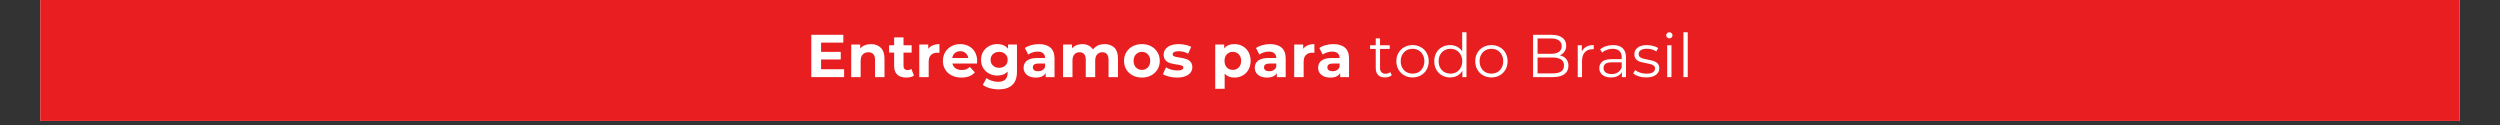 <svg xmlns="http://www.w3.org/2000/svg" xmlns:xlink="http://www.w3.org/1999/xlink" width="800" viewBox="0 0 600 30" height="40" preserveAspectRatio="xMidYMid meet"><rect x="0" y="0" width="600" height="30" fill="#333333" stroke="none"/><defs><g></g><clipPath id="a9191b6b26"><path d="M 9.676 0 L 590.32 0 L 590.32 29.031 L 9.676 29.031 Z M 9.676 0 " clip-rule="nonzero"></path></clipPath></defs><g clip-path="url(#a9191b6b26)"><path fill="#ffffff" d="M 9.676 0 L 590.324 0 L 590.324 29.031 L 9.676 29.031 Z M 9.676 0 " fill-opacity="1" fill-rule="nonzero"></path><path fill="#e81e20" d="M 9.676 0 L 590.324 0 L 590.324 29.031 L 9.676 29.031 Z M 9.676 0 " fill-opacity="1" fill-rule="nonzero"></path></g><g fill="#ffffff" fill-opacity="1"><g transform="translate(193.511, 18.508)"><g><path d="M 9.078 -1.891 L 9.078 0 L 1.203 0 L 1.203 -10.156 L 8.891 -10.156 L 8.891 -8.281 L 3.547 -8.281 L 3.547 -6.062 L 8.266 -6.062 L 8.266 -4.234 L 3.547 -4.234 L 3.547 -1.891 Z M 9.078 -1.891 "></path></g></g></g><g fill="#ffffff" fill-opacity="1"><g transform="translate(203.243, 18.508)"><g><path d="M 5.797 -7.922 C 6.766 -7.922 7.547 -7.629 8.141 -7.047 C 8.734 -6.473 9.031 -5.613 9.031 -4.469 L 9.031 0 L 6.766 0 L 6.766 -4.125 C 6.766 -4.738 6.629 -5.195 6.359 -5.5 C 6.086 -5.812 5.695 -5.969 5.188 -5.969 C 4.613 -5.969 4.156 -5.789 3.812 -5.438 C 3.477 -5.082 3.312 -4.555 3.312 -3.859 L 3.312 0 L 1.047 0 L 1.047 -7.812 L 3.203 -7.812 L 3.203 -6.891 C 3.504 -7.223 3.879 -7.477 4.328 -7.656 C 4.773 -7.832 5.266 -7.922 5.797 -7.922 Z M 5.797 -7.922 "></path></g></g></g><g fill="#ffffff" fill-opacity="1"><g transform="translate(213.266, 18.508)"><g><path d="M 6.078 -0.375 C 5.859 -0.207 5.586 -0.082 5.266 0 C 4.941 0.07 4.598 0.109 4.234 0.109 C 3.305 0.109 2.586 -0.125 2.078 -0.594 C 1.578 -1.07 1.328 -1.77 1.328 -2.688 L 1.328 -5.891 L 0.109 -5.891 L 0.109 -7.641 L 1.328 -7.641 L 1.328 -9.531 L 3.578 -9.531 L 3.578 -7.641 L 5.531 -7.641 L 5.531 -5.891 L 3.578 -5.891 L 3.578 -2.719 C 3.578 -2.383 3.66 -2.129 3.828 -1.953 C 4.004 -1.773 4.25 -1.688 4.562 -1.688 C 4.914 -1.688 5.219 -1.781 5.469 -1.969 Z M 6.078 -0.375 "></path></g></g></g><g fill="#ffffff" fill-opacity="1"><g transform="translate(219.576, 18.508)"><g><path d="M 3.203 -6.781 C 3.473 -7.156 3.836 -7.438 4.297 -7.625 C 4.766 -7.82 5.297 -7.922 5.891 -7.922 L 5.891 -5.828 C 5.641 -5.848 5.473 -5.859 5.391 -5.859 C 4.734 -5.859 4.223 -5.676 3.859 -5.312 C 3.492 -4.957 3.312 -4.414 3.312 -3.688 L 3.312 0 L 1.047 0 L 1.047 -7.812 L 3.203 -7.812 Z M 3.203 -6.781 "></path></g></g></g><g fill="#ffffff" fill-opacity="1"><g transform="translate(225.827, 18.508)"><g><path d="M 8.688 -3.875 C 8.688 -3.844 8.676 -3.641 8.656 -3.266 L 2.75 -3.266 C 2.852 -2.785 3.102 -2.406 3.5 -2.125 C 3.895 -1.844 4.391 -1.703 4.984 -1.703 C 5.391 -1.703 5.75 -1.758 6.062 -1.875 C 6.375 -2 6.664 -2.191 6.938 -2.453 L 8.141 -1.141 C 7.41 -0.305 6.336 0.109 4.922 0.109 C 4.035 0.109 3.254 -0.062 2.578 -0.406 C 1.898 -0.75 1.379 -1.223 1.016 -1.828 C 0.648 -2.441 0.469 -3.133 0.469 -3.906 C 0.469 -4.664 0.645 -5.352 1 -5.969 C 1.363 -6.582 1.863 -7.062 2.5 -7.406 C 3.133 -7.75 3.844 -7.922 4.625 -7.922 C 5.395 -7.922 6.086 -7.754 6.703 -7.422 C 7.328 -7.098 7.812 -6.629 8.156 -6.016 C 8.508 -5.398 8.688 -4.688 8.688 -3.875 Z M 4.641 -6.219 C 4.129 -6.219 3.695 -6.07 3.344 -5.781 C 3 -5.488 2.789 -5.094 2.719 -4.594 L 6.562 -4.594 C 6.477 -5.082 6.266 -5.473 5.922 -5.766 C 5.578 -6.066 5.148 -6.219 4.641 -6.219 Z M 4.641 -6.219 "></path></g></g></g><g fill="#ffffff" fill-opacity="1"><g transform="translate(234.98, 18.508)"><g><path d="M 9.094 -7.812 L 9.094 -1.312 C 9.094 0.125 8.719 1.191 7.969 1.891 C 7.227 2.586 6.145 2.938 4.719 2.938 C 3.957 2.938 3.238 2.844 2.562 2.656 C 1.883 2.469 1.328 2.203 0.891 1.859 L 1.781 0.234 C 2.113 0.504 2.531 0.719 3.031 0.875 C 3.531 1.039 4.035 1.125 4.547 1.125 C 5.328 1.125 5.906 0.945 6.281 0.594 C 6.656 0.238 6.844 -0.297 6.844 -1.016 L 6.844 -1.344 C 6.25 -0.695 5.426 -0.375 4.375 -0.375 C 3.656 -0.375 3 -0.531 2.406 -0.844 C 1.812 -1.164 1.336 -1.609 0.984 -2.172 C 0.641 -2.742 0.469 -3.406 0.469 -4.156 C 0.469 -4.895 0.641 -5.551 0.984 -6.125 C 1.336 -6.695 1.812 -7.141 2.406 -7.453 C 3 -7.766 3.656 -7.922 4.375 -7.922 C 5.5 -7.922 6.359 -7.551 6.953 -6.812 L 6.953 -7.812 Z M 4.812 -2.234 C 5.414 -2.234 5.906 -2.41 6.281 -2.766 C 6.664 -3.117 6.859 -3.582 6.859 -4.156 C 6.859 -4.727 6.664 -5.188 6.281 -5.531 C 5.906 -5.883 5.414 -6.062 4.812 -6.062 C 4.219 -6.062 3.727 -5.883 3.344 -5.531 C 2.957 -5.188 2.766 -4.727 2.766 -4.156 C 2.766 -3.582 2.957 -3.117 3.344 -2.766 C 3.727 -2.41 4.219 -2.234 4.812 -2.234 Z M 4.812 -2.234 "></path></g></g></g><g fill="#ffffff" fill-opacity="1"><g transform="translate(245.133, 18.508)"><g><path d="M 4.188 -7.922 C 5.406 -7.922 6.336 -7.633 6.984 -7.062 C 7.629 -6.488 7.953 -5.617 7.953 -4.453 L 7.953 0 L 5.828 0 L 5.828 -0.969 C 5.41 -0.25 4.617 0.109 3.453 0.109 C 2.859 0.109 2.336 0.008 1.891 -0.188 C 1.453 -0.395 1.113 -0.676 0.875 -1.031 C 0.645 -1.383 0.531 -1.789 0.531 -2.25 C 0.531 -2.977 0.801 -3.551 1.344 -3.969 C 1.895 -4.383 2.742 -4.594 3.891 -4.594 L 5.688 -4.594 C 5.688 -5.082 5.535 -5.457 5.234 -5.719 C 4.941 -5.988 4.492 -6.125 3.891 -6.125 C 3.473 -6.125 3.062 -6.055 2.656 -5.922 C 2.258 -5.797 1.922 -5.625 1.641 -5.406 L 0.828 -6.984 C 1.254 -7.285 1.766 -7.516 2.359 -7.672 C 2.953 -7.836 3.562 -7.922 4.188 -7.922 Z M 4.016 -1.406 C 4.398 -1.406 4.742 -1.492 5.047 -1.672 C 5.348 -1.848 5.562 -2.113 5.688 -2.469 L 5.688 -3.266 L 4.141 -3.266 C 3.211 -3.266 2.75 -2.957 2.75 -2.344 C 2.75 -2.062 2.859 -1.832 3.078 -1.656 C 3.305 -1.488 3.617 -1.406 4.016 -1.406 Z M 4.016 -1.406 "></path></g></g></g><g fill="#ffffff" fill-opacity="1"><g transform="translate(254.083, 18.508)"><g><path d="M 11.047 -7.922 C 12.023 -7.922 12.801 -7.633 13.375 -7.062 C 13.945 -6.488 14.234 -5.625 14.234 -4.469 L 14.234 0 L 11.969 0 L 11.969 -4.125 C 11.969 -4.738 11.836 -5.195 11.578 -5.5 C 11.328 -5.812 10.969 -5.969 10.5 -5.969 C 9.969 -5.969 9.547 -5.797 9.234 -5.453 C 8.922 -5.109 8.766 -4.598 8.766 -3.922 L 8.766 0 L 6.5 0 L 6.5 -4.125 C 6.5 -5.352 6.004 -5.969 5.016 -5.969 C 4.492 -5.969 4.078 -5.797 3.766 -5.453 C 3.461 -5.109 3.312 -4.598 3.312 -3.922 L 3.312 0 L 1.047 0 L 1.047 -7.812 L 3.203 -7.812 L 3.203 -6.906 C 3.492 -7.238 3.848 -7.488 4.266 -7.656 C 4.691 -7.832 5.156 -7.922 5.656 -7.922 C 6.207 -7.922 6.707 -7.812 7.156 -7.594 C 7.602 -7.375 7.961 -7.055 8.234 -6.641 C 8.547 -7.055 8.945 -7.375 9.438 -7.594 C 9.926 -7.812 10.461 -7.922 11.047 -7.922 Z M 11.047 -7.922 "></path></g></g></g><g fill="#ffffff" fill-opacity="1"><g transform="translate(269.299, 18.508)"><g><path d="M 4.766 0.109 C 3.941 0.109 3.203 -0.062 2.547 -0.406 C 1.891 -0.75 1.379 -1.223 1.016 -1.828 C 0.648 -2.441 0.469 -3.133 0.469 -3.906 C 0.469 -4.676 0.648 -5.363 1.016 -5.969 C 1.379 -6.582 1.891 -7.062 2.547 -7.406 C 3.203 -7.75 3.941 -7.922 4.766 -7.922 C 5.586 -7.922 6.32 -7.75 6.969 -7.406 C 7.613 -7.062 8.117 -6.582 8.484 -5.969 C 8.859 -5.363 9.047 -4.676 9.047 -3.906 C 9.047 -3.133 8.859 -2.441 8.484 -1.828 C 8.117 -1.223 7.613 -0.75 6.969 -0.406 C 6.32 -0.062 5.586 0.109 4.766 0.109 Z M 4.766 -1.734 C 5.336 -1.734 5.812 -1.93 6.188 -2.328 C 6.562 -2.723 6.75 -3.25 6.75 -3.906 C 6.75 -4.562 6.562 -5.082 6.188 -5.469 C 5.812 -5.863 5.336 -6.062 4.766 -6.062 C 4.18 -6.062 3.703 -5.863 3.328 -5.469 C 2.953 -5.082 2.766 -4.562 2.766 -3.906 C 2.766 -3.25 2.953 -2.723 3.328 -2.328 C 3.703 -1.93 4.18 -1.734 4.766 -1.734 Z M 4.766 -1.734 "></path></g></g></g><g fill="#ffffff" fill-opacity="1"><g transform="translate(278.799, 18.508)"><g><path d="M 3.672 0.109 C 3.023 0.109 2.391 0.031 1.766 -0.125 C 1.148 -0.281 0.66 -0.477 0.297 -0.719 L 1.047 -2.344 C 1.391 -2.125 1.805 -1.941 2.297 -1.797 C 2.797 -1.66 3.285 -1.594 3.766 -1.594 C 4.723 -1.594 5.203 -1.832 5.203 -2.312 C 5.203 -2.531 5.066 -2.688 4.797 -2.781 C 4.535 -2.883 4.133 -2.969 3.594 -3.031 C 2.957 -3.125 2.43 -3.234 2.016 -3.359 C 1.598 -3.492 1.238 -3.719 0.938 -4.031 C 0.633 -4.352 0.484 -4.812 0.484 -5.406 C 0.484 -5.895 0.625 -6.328 0.906 -6.703 C 1.188 -7.086 1.598 -7.383 2.141 -7.594 C 2.691 -7.812 3.344 -7.922 4.094 -7.922 C 4.645 -7.922 5.191 -7.859 5.734 -7.734 C 6.285 -7.617 6.738 -7.457 7.094 -7.25 L 6.344 -5.625 C 5.656 -6.02 4.906 -6.219 4.094 -6.219 C 3.613 -6.219 3.25 -6.148 3 -6.016 C 2.758 -5.879 2.641 -5.703 2.641 -5.484 C 2.641 -5.242 2.77 -5.07 3.031 -4.969 C 3.289 -4.875 3.707 -4.785 4.281 -4.703 C 4.914 -4.598 5.438 -4.484 5.844 -4.359 C 6.25 -4.242 6.602 -4.023 6.906 -3.703 C 7.207 -3.379 7.359 -2.93 7.359 -2.359 C 7.359 -1.879 7.211 -1.453 6.922 -1.078 C 6.629 -0.703 6.203 -0.41 5.641 -0.203 C 5.086 0.004 4.43 0.109 3.672 0.109 Z M 3.672 0.109 "></path></g></g></g><g fill="#ffffff" fill-opacity="1"><g transform="translate(286.501, 18.508)"><g></g></g></g><g fill="#ffffff" fill-opacity="1"><g transform="translate(290.606, 18.508)"><g><path d="M 5.656 -7.922 C 6.383 -7.922 7.047 -7.754 7.641 -7.422 C 8.234 -7.086 8.695 -6.617 9.031 -6.016 C 9.375 -5.41 9.547 -4.707 9.547 -3.906 C 9.547 -3.102 9.375 -2.398 9.031 -1.797 C 8.695 -1.191 8.234 -0.723 7.641 -0.391 C 7.047 -0.055 6.383 0.109 5.656 0.109 C 4.664 0.109 3.883 -0.203 3.312 -0.828 L 3.312 2.812 L 1.047 2.812 L 1.047 -7.812 L 3.203 -7.812 L 3.203 -6.906 C 3.766 -7.582 4.582 -7.922 5.656 -7.922 Z M 5.266 -1.734 C 5.848 -1.734 6.328 -1.93 6.703 -2.328 C 7.078 -2.723 7.266 -3.25 7.266 -3.906 C 7.266 -4.562 7.078 -5.082 6.703 -5.469 C 6.328 -5.863 5.848 -6.062 5.266 -6.062 C 4.68 -6.062 4.203 -5.863 3.828 -5.469 C 3.461 -5.082 3.281 -4.562 3.281 -3.906 C 3.281 -3.25 3.461 -2.723 3.828 -2.328 C 4.203 -1.93 4.68 -1.734 5.266 -1.734 Z M 5.266 -1.734 "></path></g></g></g><g fill="#ffffff" fill-opacity="1"><g transform="translate(300.615, 18.508)"><g><path d="M 4.188 -7.922 C 5.406 -7.922 6.336 -7.633 6.984 -7.062 C 7.629 -6.488 7.953 -5.617 7.953 -4.453 L 7.953 0 L 5.828 0 L 5.828 -0.969 C 5.41 -0.25 4.617 0.109 3.453 0.109 C 2.859 0.109 2.336 0.008 1.891 -0.188 C 1.453 -0.395 1.113 -0.676 0.875 -1.031 C 0.645 -1.383 0.531 -1.789 0.531 -2.25 C 0.531 -2.977 0.801 -3.551 1.344 -3.969 C 1.895 -4.383 2.742 -4.594 3.891 -4.594 L 5.688 -4.594 C 5.688 -5.082 5.535 -5.457 5.234 -5.719 C 4.941 -5.988 4.492 -6.125 3.891 -6.125 C 3.473 -6.125 3.062 -6.055 2.656 -5.922 C 2.258 -5.797 1.922 -5.625 1.641 -5.406 L 0.828 -6.984 C 1.254 -7.285 1.766 -7.516 2.359 -7.672 C 2.953 -7.836 3.562 -7.922 4.188 -7.922 Z M 4.016 -1.406 C 4.398 -1.406 4.742 -1.492 5.047 -1.672 C 5.348 -1.848 5.562 -2.113 5.688 -2.469 L 5.688 -3.266 L 4.141 -3.266 C 3.211 -3.266 2.75 -2.957 2.75 -2.344 C 2.75 -2.062 2.859 -1.832 3.078 -1.656 C 3.305 -1.488 3.617 -1.406 4.016 -1.406 Z M 4.016 -1.406 "></path></g></g></g><g fill="#ffffff" fill-opacity="1"><g transform="translate(309.564, 18.508)"><g><path d="M 3.203 -6.781 C 3.473 -7.156 3.836 -7.438 4.297 -7.625 C 4.766 -7.82 5.297 -7.922 5.891 -7.922 L 5.891 -5.828 C 5.641 -5.848 5.473 -5.859 5.391 -5.859 C 4.734 -5.859 4.223 -5.676 3.859 -5.312 C 3.492 -4.957 3.312 -4.414 3.312 -3.688 L 3.312 0 L 1.047 0 L 1.047 -7.812 L 3.203 -7.812 Z M 3.203 -6.781 "></path></g></g></g><g fill="#ffffff" fill-opacity="1"><g transform="translate(315.816, 18.508)"><g><path d="M 4.188 -7.922 C 5.406 -7.922 6.336 -7.633 6.984 -7.062 C 7.629 -6.488 7.953 -5.617 7.953 -4.453 L 7.953 0 L 5.828 0 L 5.828 -0.969 C 5.41 -0.25 4.617 0.109 3.453 0.109 C 2.859 0.109 2.336 0.008 1.891 -0.188 C 1.453 -0.395 1.113 -0.676 0.875 -1.031 C 0.645 -1.383 0.531 -1.789 0.531 -2.25 C 0.531 -2.977 0.801 -3.551 1.344 -3.969 C 1.895 -4.383 2.742 -4.594 3.891 -4.594 L 5.688 -4.594 C 5.688 -5.082 5.535 -5.457 5.234 -5.719 C 4.941 -5.988 4.492 -6.125 3.891 -6.125 C 3.473 -6.125 3.062 -6.055 2.656 -5.922 C 2.258 -5.797 1.922 -5.625 1.641 -5.406 L 0.828 -6.984 C 1.254 -7.285 1.766 -7.516 2.359 -7.672 C 2.953 -7.836 3.562 -7.922 4.188 -7.922 Z M 4.016 -1.406 C 4.398 -1.406 4.742 -1.492 5.047 -1.672 C 5.348 -1.848 5.562 -2.113 5.688 -2.469 L 5.688 -3.266 L 4.141 -3.266 C 3.211 -3.266 2.75 -2.957 2.75 -2.344 C 2.75 -2.062 2.859 -1.832 3.078 -1.656 C 3.305 -1.488 3.617 -1.406 4.016 -1.406 Z M 4.016 -1.406 "></path></g></g></g><g fill="#ffffff" fill-opacity="1"><g transform="translate(324.768, 18.508)"><g></g></g></g><g fill="#ffffff" fill-opacity="1"><g transform="translate(328.568, 18.508)"><g><path d="M 5.453 -0.469 C 5.266 -0.289 5.023 -0.156 4.734 -0.062 C 4.453 0.031 4.156 0.078 3.844 0.078 C 3.125 0.078 2.57 -0.113 2.188 -0.5 C 1.801 -0.895 1.609 -1.441 1.609 -2.141 L 1.609 -6.766 L 0.25 -6.766 L 0.25 -7.641 L 1.609 -7.641 L 1.609 -9.297 L 2.641 -9.297 L 2.641 -7.641 L 4.969 -7.641 L 4.969 -6.766 L 2.641 -6.766 L 2.641 -2.203 C 2.641 -1.754 2.754 -1.41 2.984 -1.172 C 3.211 -0.93 3.539 -0.812 3.969 -0.812 C 4.176 -0.812 4.379 -0.844 4.578 -0.906 C 4.773 -0.977 4.945 -1.078 5.094 -1.203 Z M 5.453 -0.469 "></path></g></g></g><g fill="#ffffff" fill-opacity="1"><g transform="translate(334.457, 18.508)"><g><path d="M 4.562 0.078 C 3.82 0.078 3.156 -0.086 2.562 -0.422 C 1.977 -0.754 1.516 -1.219 1.172 -1.812 C 0.836 -2.406 0.672 -3.07 0.672 -3.812 C 0.672 -4.562 0.836 -5.227 1.172 -5.812 C 1.516 -6.406 1.977 -6.863 2.562 -7.188 C 3.156 -7.52 3.82 -7.688 4.562 -7.688 C 5.289 -7.688 5.953 -7.52 6.547 -7.188 C 7.141 -6.863 7.602 -6.406 7.938 -5.812 C 8.27 -5.227 8.438 -4.562 8.438 -3.812 C 8.438 -3.07 8.27 -2.406 7.938 -1.812 C 7.602 -1.219 7.141 -0.754 6.547 -0.422 C 5.953 -0.086 5.289 0.078 4.562 0.078 Z M 4.562 -0.844 C 5.102 -0.844 5.586 -0.961 6.016 -1.203 C 6.441 -1.453 6.773 -1.805 7.016 -2.266 C 7.266 -2.723 7.391 -3.238 7.391 -3.812 C 7.391 -4.395 7.266 -4.91 7.016 -5.359 C 6.773 -5.816 6.441 -6.172 6.016 -6.422 C 5.586 -6.672 5.102 -6.797 4.562 -6.797 C 4.02 -6.797 3.531 -6.672 3.094 -6.422 C 2.664 -6.172 2.328 -5.816 2.078 -5.359 C 1.836 -4.91 1.719 -4.395 1.719 -3.812 C 1.719 -3.238 1.836 -2.723 2.078 -2.266 C 2.328 -1.805 2.664 -1.453 3.094 -1.203 C 3.531 -0.961 4.02 -0.844 4.562 -0.844 Z M 4.562 -0.844 "></path></g></g></g><g fill="#ffffff" fill-opacity="1"><g transform="translate(343.552, 18.508)"><g><path d="M 8.406 -10.766 L 8.406 0 L 7.422 0 L 7.422 -1.516 C 7.109 -0.992 6.695 -0.598 6.188 -0.328 C 5.676 -0.055 5.102 0.078 4.469 0.078 C 3.75 0.078 3.098 -0.086 2.516 -0.422 C 1.941 -0.754 1.488 -1.211 1.156 -1.797 C 0.832 -2.391 0.672 -3.062 0.672 -3.812 C 0.672 -4.57 0.832 -5.242 1.156 -5.828 C 1.488 -6.422 1.941 -6.879 2.516 -7.203 C 3.098 -7.523 3.75 -7.688 4.469 -7.688 C 5.094 -7.688 5.648 -7.555 6.141 -7.297 C 6.641 -7.047 7.051 -6.676 7.375 -6.188 L 7.375 -10.766 Z M 4.562 -0.844 C 5.094 -0.844 5.57 -0.961 6 -1.203 C 6.426 -1.453 6.766 -1.805 7.016 -2.266 C 7.266 -2.723 7.391 -3.238 7.391 -3.812 C 7.391 -4.395 7.266 -4.91 7.016 -5.359 C 6.766 -5.816 6.426 -6.172 6 -6.422 C 5.57 -6.672 5.094 -6.797 4.562 -6.797 C 4.02 -6.797 3.531 -6.672 3.094 -6.422 C 2.664 -6.172 2.328 -5.816 2.078 -5.359 C 1.836 -4.91 1.719 -4.395 1.719 -3.812 C 1.719 -3.238 1.836 -2.723 2.078 -2.266 C 2.328 -1.805 2.664 -1.453 3.094 -1.203 C 3.531 -0.961 4.02 -0.844 4.562 -0.844 Z M 4.562 -0.844 "></path></g></g></g><g fill="#ffffff" fill-opacity="1"><g transform="translate(353.386, 18.508)"><g><path d="M 4.562 0.078 C 3.82 0.078 3.156 -0.086 2.562 -0.422 C 1.977 -0.754 1.516 -1.219 1.172 -1.812 C 0.836 -2.406 0.672 -3.07 0.672 -3.812 C 0.672 -4.562 0.836 -5.227 1.172 -5.812 C 1.516 -6.406 1.977 -6.863 2.562 -7.188 C 3.156 -7.52 3.82 -7.688 4.562 -7.688 C 5.289 -7.688 5.953 -7.52 6.547 -7.188 C 7.141 -6.863 7.602 -6.406 7.938 -5.812 C 8.27 -5.227 8.438 -4.562 8.438 -3.812 C 8.438 -3.07 8.27 -2.406 7.938 -1.812 C 7.602 -1.219 7.141 -0.754 6.547 -0.422 C 5.953 -0.086 5.289 0.078 4.562 0.078 Z M 4.562 -0.844 C 5.102 -0.844 5.586 -0.961 6.016 -1.203 C 6.441 -1.453 6.773 -1.805 7.016 -2.266 C 7.266 -2.723 7.391 -3.238 7.391 -3.812 C 7.391 -4.395 7.266 -4.91 7.016 -5.359 C 6.773 -5.816 6.441 -6.172 6.016 -6.422 C 5.586 -6.672 5.102 -6.797 4.562 -6.797 C 4.02 -6.797 3.531 -6.672 3.094 -6.422 C 2.664 -6.172 2.328 -5.816 2.078 -5.359 C 1.836 -4.91 1.719 -4.395 1.719 -3.812 C 1.719 -3.238 1.836 -2.723 2.078 -2.266 C 2.328 -1.805 2.664 -1.453 3.094 -1.203 C 3.531 -0.961 4.02 -0.844 4.562 -0.844 Z M 4.562 -0.844 "></path></g></g></g><g fill="#ffffff" fill-opacity="1"><g transform="translate(362.481, 18.508)"><g></g></g></g><g fill="#ffffff" fill-opacity="1"><g transform="translate(366.281, 18.508)"><g><path d="M 8.062 -5.234 C 8.727 -5.086 9.238 -4.801 9.594 -4.375 C 9.957 -3.945 10.141 -3.395 10.141 -2.719 C 10.141 -1.844 9.816 -1.172 9.172 -0.703 C 8.535 -0.234 7.586 0 6.328 0 L 1.656 0 L 1.656 -10.156 L 6.031 -10.156 C 7.164 -10.156 8.047 -9.926 8.672 -9.469 C 9.297 -9.02 9.609 -8.379 9.609 -7.547 C 9.609 -6.984 9.469 -6.504 9.188 -6.109 C 8.914 -5.723 8.539 -5.43 8.062 -5.234 Z M 2.734 -9.281 L 2.734 -5.594 L 5.969 -5.594 C 6.789 -5.594 7.422 -5.75 7.859 -6.062 C 8.305 -6.375 8.531 -6.832 8.531 -7.438 C 8.531 -8.031 8.305 -8.484 7.859 -8.797 C 7.422 -9.117 6.789 -9.281 5.969 -9.281 Z M 6.312 -0.891 C 7.219 -0.891 7.906 -1.039 8.375 -1.344 C 8.844 -1.656 9.078 -2.141 9.078 -2.797 C 9.078 -4.066 8.156 -4.703 6.312 -4.703 L 2.734 -4.703 L 2.734 -0.891 Z M 6.312 -0.891 "></path></g></g></g><g fill="#ffffff" fill-opacity="1"><g transform="translate(377.218, 18.508)"><g><path d="M 2.422 -6.141 C 2.66 -6.648 3.02 -7.035 3.5 -7.297 C 3.977 -7.555 4.57 -7.688 5.281 -7.688 L 5.281 -6.688 L 5.031 -6.703 C 4.227 -6.703 3.598 -6.453 3.141 -5.953 C 2.691 -5.461 2.469 -4.773 2.469 -3.891 L 2.469 0 L 1.438 0 L 1.438 -7.641 L 2.422 -7.641 Z M 2.422 -6.141 "></path></g></g></g><g fill="#ffffff" fill-opacity="1"><g transform="translate(383.034, 18.508)"><g><path d="M 4.109 -7.688 C 5.109 -7.688 5.875 -7.438 6.406 -6.938 C 6.938 -6.445 7.203 -5.711 7.203 -4.734 L 7.203 0 L 6.219 0 L 6.219 -1.188 C 5.977 -0.789 5.633 -0.477 5.188 -0.25 C 4.738 -0.031 4.203 0.078 3.578 0.078 C 2.734 0.078 2.055 -0.125 1.547 -0.531 C 1.047 -0.938 0.797 -1.473 0.797 -2.141 C 0.797 -2.797 1.031 -3.32 1.5 -3.719 C 1.969 -4.113 2.719 -4.312 3.75 -4.312 L 6.172 -4.312 L 6.172 -4.781 C 6.172 -5.438 5.984 -5.938 5.609 -6.281 C 5.242 -6.625 4.707 -6.797 4 -6.797 C 3.52 -6.797 3.055 -6.711 2.609 -6.547 C 2.16 -6.391 1.781 -6.172 1.469 -5.891 L 1 -6.656 C 1.383 -6.988 1.848 -7.242 2.391 -7.422 C 2.93 -7.598 3.504 -7.688 4.109 -7.688 Z M 3.75 -0.734 C 4.32 -0.734 4.816 -0.863 5.234 -1.125 C 5.648 -1.395 5.961 -1.785 6.172 -2.297 L 6.172 -3.547 L 3.781 -3.547 C 2.469 -3.547 1.812 -3.086 1.812 -2.172 C 1.812 -1.734 1.977 -1.383 2.312 -1.125 C 2.656 -0.863 3.133 -0.734 3.75 -0.734 Z M 3.75 -0.734 "></path></g></g></g><g fill="#ffffff" fill-opacity="1"><g transform="translate(391.592, 18.508)"><g><path d="M 3.484 0.078 C 2.867 0.078 2.273 -0.008 1.703 -0.188 C 1.141 -0.375 0.695 -0.602 0.375 -0.875 L 0.844 -1.688 C 1.164 -1.438 1.566 -1.227 2.047 -1.062 C 2.523 -0.906 3.031 -0.828 3.562 -0.828 C 4.25 -0.828 4.758 -0.938 5.094 -1.156 C 5.438 -1.375 5.609 -1.68 5.609 -2.078 C 5.609 -2.359 5.516 -2.578 5.328 -2.734 C 5.141 -2.891 4.906 -3.008 4.625 -3.094 C 4.344 -3.176 3.973 -3.258 3.516 -3.344 C 2.891 -3.457 2.391 -3.57 2.016 -3.688 C 1.641 -3.812 1.316 -4.02 1.047 -4.312 C 0.785 -4.602 0.656 -5.004 0.656 -5.516 C 0.656 -6.148 0.922 -6.672 1.453 -7.078 C 1.984 -7.484 2.723 -7.688 3.672 -7.688 C 4.16 -7.688 4.648 -7.617 5.141 -7.484 C 5.641 -7.359 6.051 -7.191 6.375 -6.984 L 5.922 -6.156 C 5.297 -6.594 4.547 -6.812 3.672 -6.812 C 3.016 -6.812 2.52 -6.691 2.188 -6.453 C 1.852 -6.223 1.688 -5.922 1.688 -5.547 C 1.688 -5.254 1.781 -5.02 1.969 -4.844 C 2.156 -4.676 2.391 -4.551 2.672 -4.469 C 2.953 -4.383 3.336 -4.297 3.828 -4.203 C 4.441 -4.086 4.93 -3.973 5.297 -3.859 C 5.66 -3.742 5.973 -3.547 6.234 -3.266 C 6.504 -2.984 6.641 -2.598 6.641 -2.109 C 6.641 -1.441 6.359 -0.91 5.797 -0.516 C 5.242 -0.117 4.473 0.078 3.484 0.078 Z M 3.484 0.078 "></path></g></g></g><g fill="#ffffff" fill-opacity="1"><g transform="translate(398.685, 18.508)"><g><path d="M 1.438 -7.641 L 2.469 -7.641 L 2.469 0 L 1.438 0 Z M 1.953 -9.297 C 1.742 -9.297 1.566 -9.367 1.422 -9.516 C 1.273 -9.66 1.203 -9.836 1.203 -10.047 C 1.203 -10.234 1.273 -10.398 1.422 -10.547 C 1.566 -10.691 1.742 -10.766 1.953 -10.766 C 2.172 -10.766 2.352 -10.691 2.5 -10.547 C 2.645 -10.41 2.719 -10.25 2.719 -10.062 C 2.719 -9.844 2.645 -9.66 2.5 -9.516 C 2.352 -9.367 2.172 -9.297 1.953 -9.297 Z M 1.953 -9.297 "></path></g></g></g><g fill="#ffffff" fill-opacity="1"><g transform="translate(402.587, 18.508)"><g><path d="M 1.438 -10.766 L 2.469 -10.766 L 2.469 0 L 1.438 0 Z M 1.438 -10.766 "></path></g></g></g></svg>